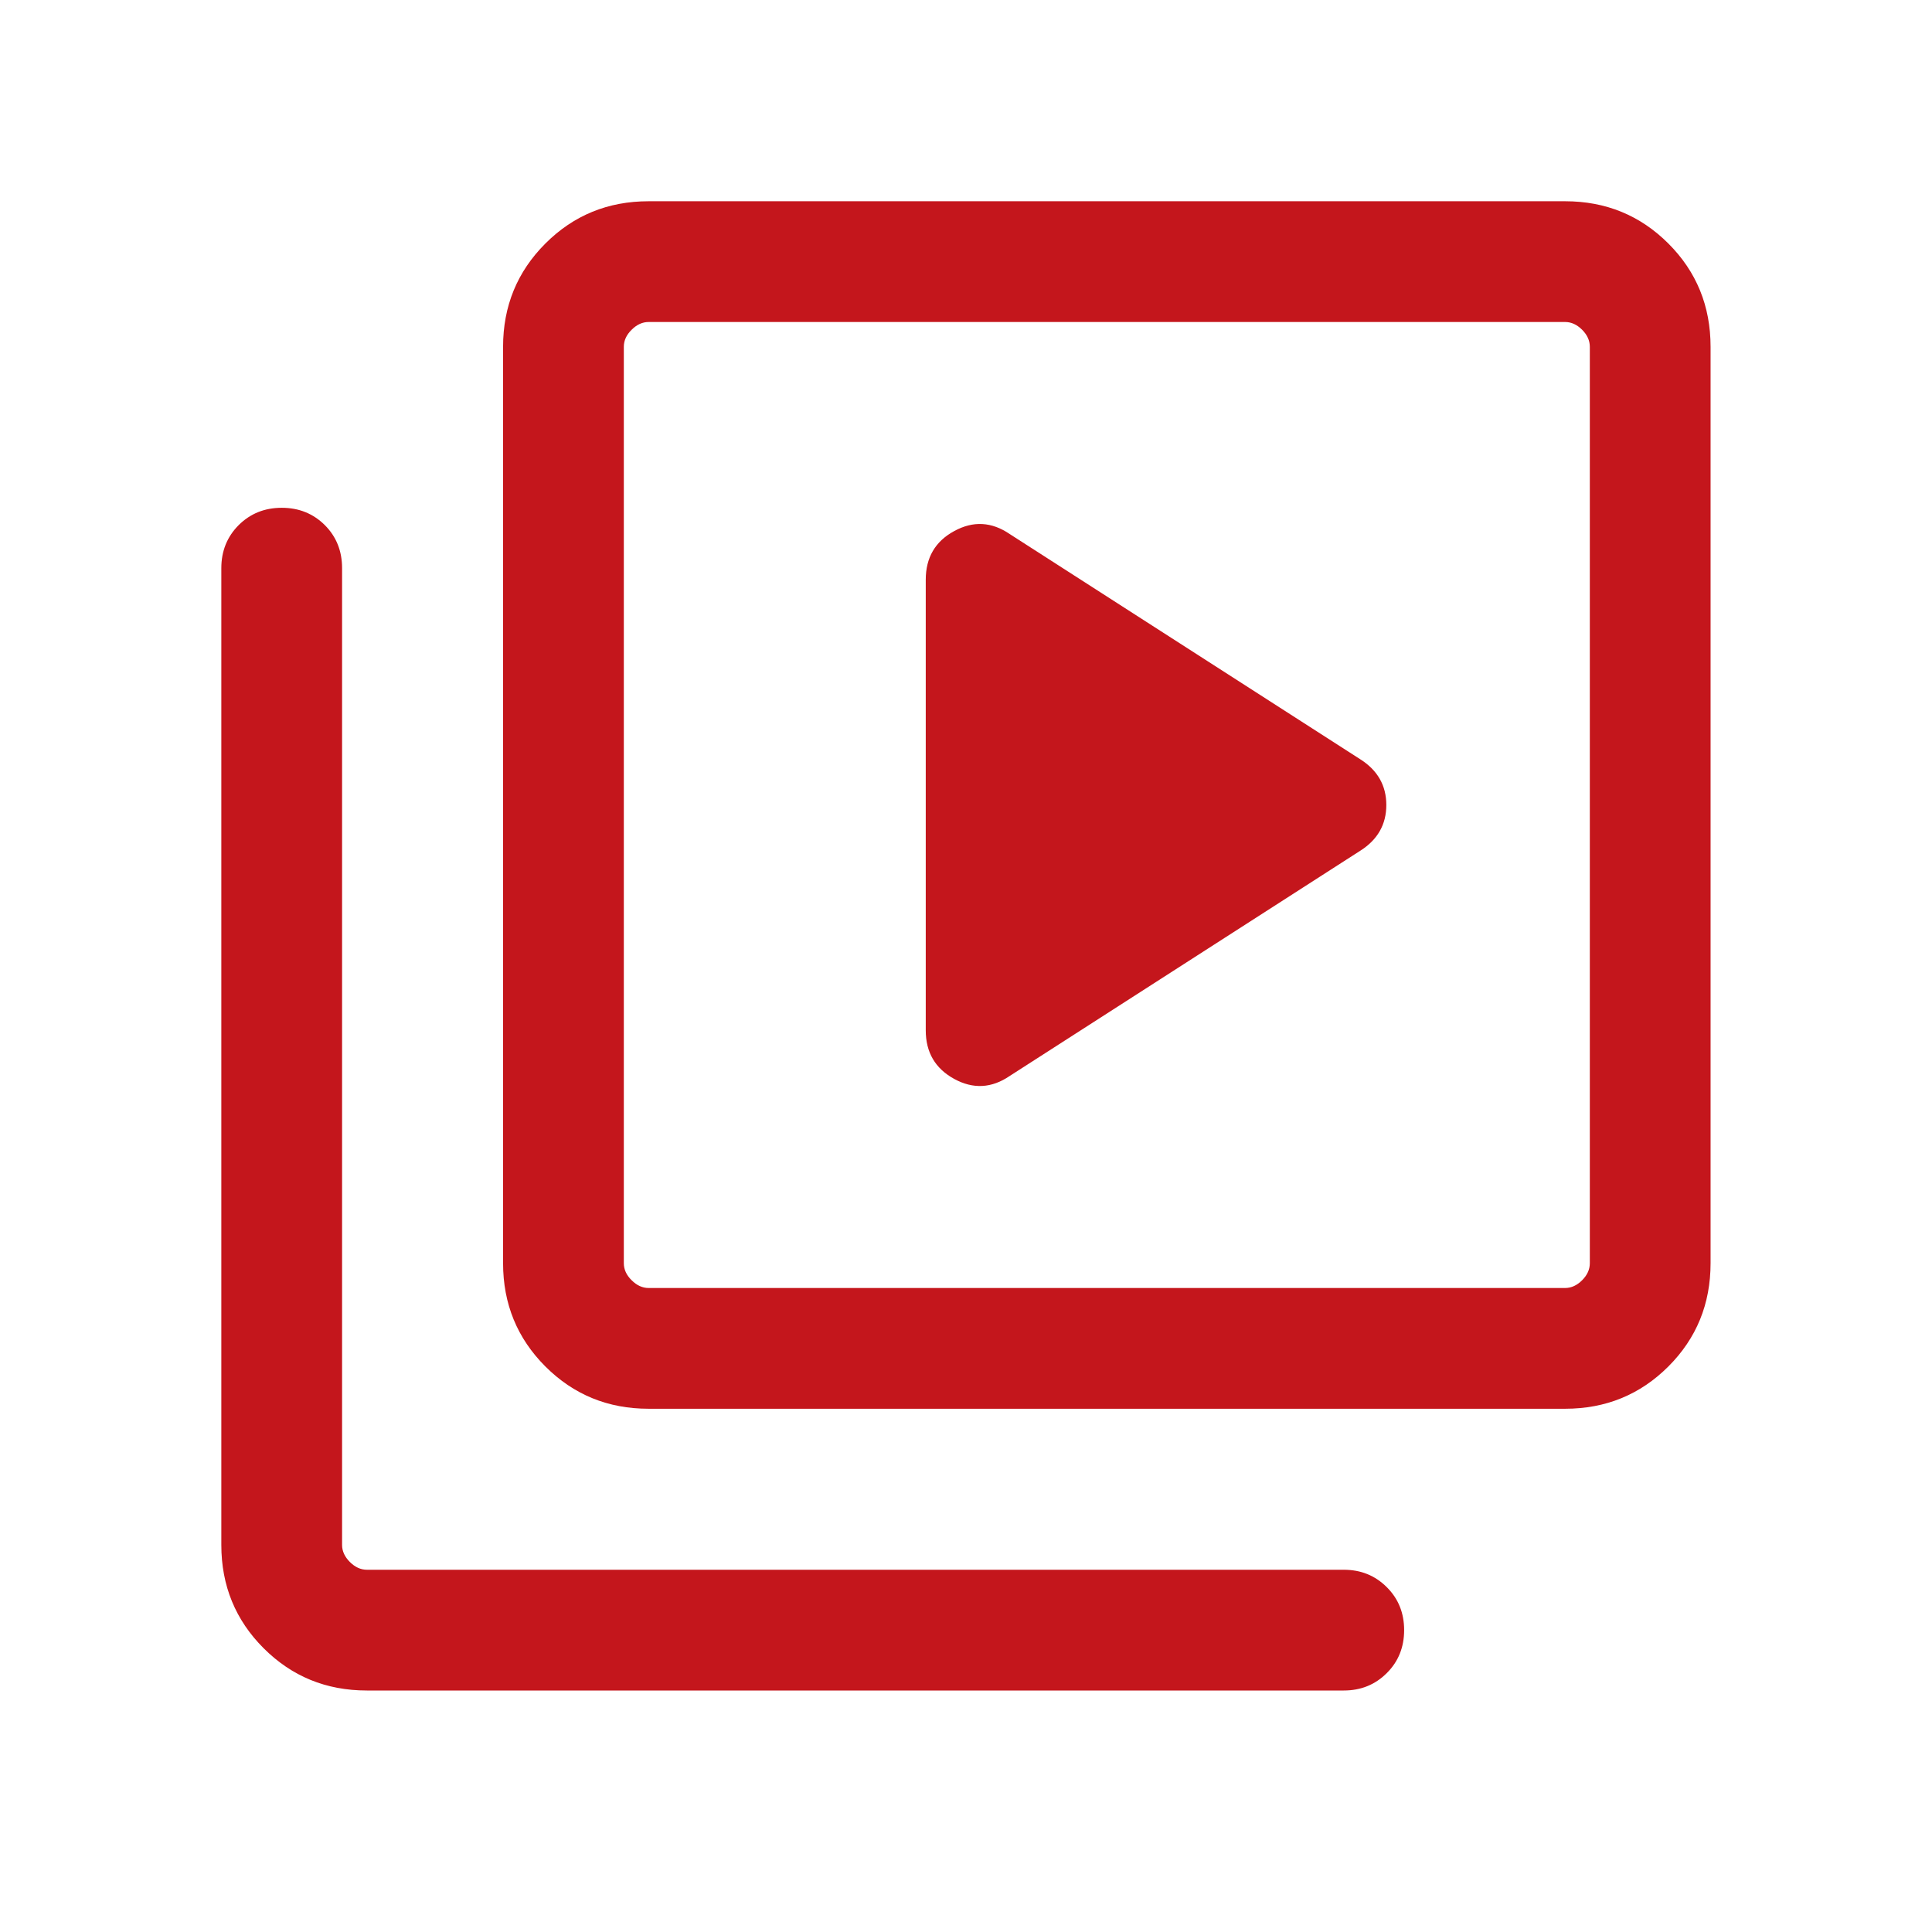 <svg width="18" height="18" viewBox="0 0 18 18" fill="none" xmlns="http://www.w3.org/2000/svg">
<mask id="mask0_4340_548" style="mask-type:alpha" maskUnits="userSpaceOnUse" x="0" y="0" width="18" height="18">
<rect width="18" height="18" fill="#D9D9D9"/>
</mask>
<g mask="url(#mask0_4340_548)">
<path d="M12.675 7.925C12.835 7.823 12.916 7.681 12.916 7.5C12.916 7.319 12.835 7.177 12.675 7.075L9.408 4.976C9.24 4.861 9.067 4.851 8.89 4.948C8.713 5.044 8.625 5.196 8.625 5.401V9.599C8.625 9.804 8.713 9.955 8.89 10.052C9.067 10.149 9.24 10.139 9.408 10.024L12.675 7.925ZM6.043 13.125C5.664 13.125 5.344 12.994 5.081 12.731C4.819 12.469 4.687 12.148 4.687 11.769V3.231C4.687 2.852 4.819 2.531 5.081 2.269C5.344 2.006 5.664 1.875 6.043 1.875H14.582C14.96 1.875 15.281 2.006 15.544 2.269C15.806 2.531 15.937 2.852 15.937 3.231V11.769C15.937 12.148 15.806 12.469 15.544 12.731C15.281 12.994 14.96 13.125 14.582 13.125H6.043ZM6.043 12H14.582C14.639 12 14.692 11.976 14.74 11.928C14.788 11.88 14.812 11.827 14.812 11.769V3.231C14.812 3.173 14.788 3.12 14.74 3.072C14.692 3.024 14.639 3 14.582 3H6.043C5.986 3 5.933 3.024 5.885 3.072C5.836 3.12 5.812 3.173 5.812 3.231V11.769C5.812 11.827 5.836 11.88 5.885 11.928C5.933 11.976 5.986 12 6.043 12ZM3.418 15.75C3.039 15.75 2.719 15.619 2.456 15.356C2.194 15.094 2.062 14.773 2.062 14.394V5.293C2.062 5.134 2.116 5 2.224 4.892C2.332 4.785 2.465 4.731 2.625 4.731C2.785 4.731 2.918 4.785 3.026 4.892C3.134 5 3.187 5.134 3.187 5.293V14.394C3.187 14.452 3.212 14.505 3.26 14.553C3.308 14.601 3.361 14.625 3.418 14.625H12.519C12.679 14.625 12.812 14.679 12.92 14.787C13.028 14.894 13.082 15.028 13.082 15.187C13.082 15.347 13.028 15.481 12.92 15.588C12.812 15.696 12.679 15.75 12.519 15.75H3.418Z" fill="#c4161c"/>
</g>
</svg>
